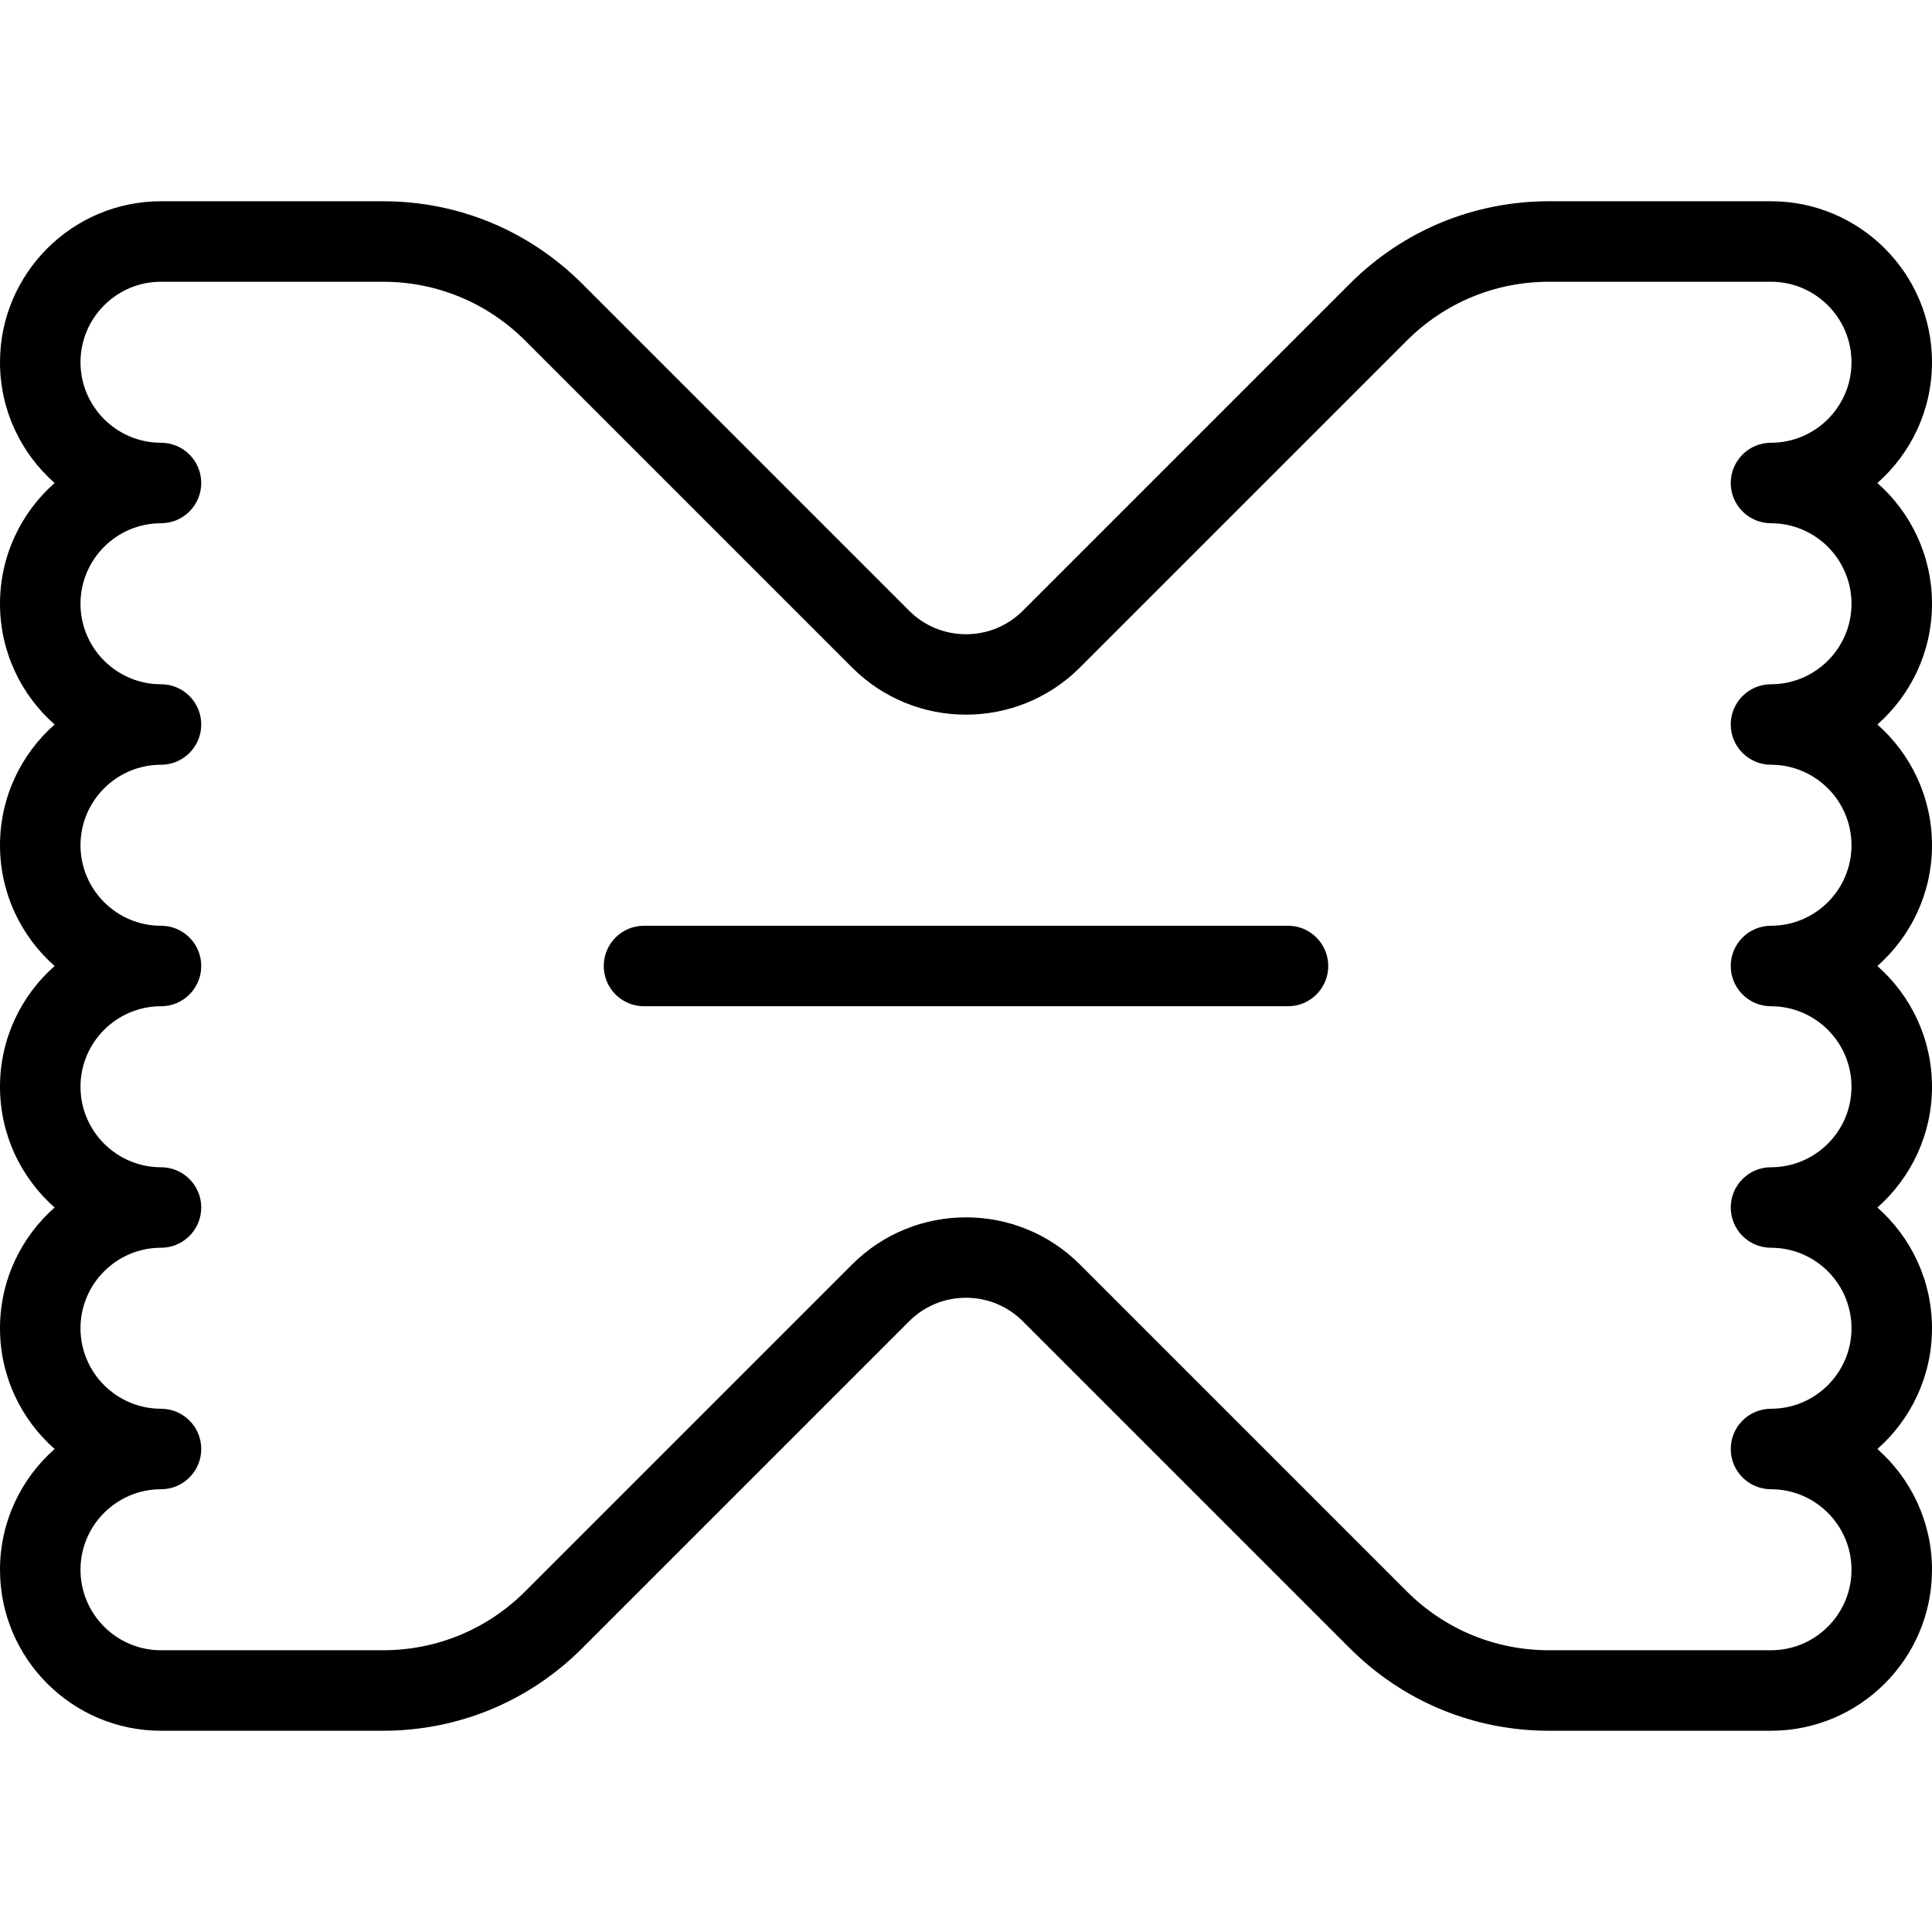 <?xml version="1.0" encoding="iso-8859-1"?>
<!-- Uploaded to: SVG Repo, www.svgrepo.com, Generator: SVG Repo Mixer Tools -->
<svg fill="#000000" height="800px" width="800px" version="1.1" id="Capa_1" xmlns="http://www.w3.org/2000/svg" xmlns:xlink="http://www.w3.org/1999/xlink" 
	 viewBox="0 0 480 480" xml:space="preserve">
<path id="XMLID_937_" d="M330,240c0,5.523-4.477,10-10,10H160c-5.523,0-10-4.477-10-10s4.477-10,10-10h160
	C325.523,230,330,234.477,330,240z M466.43,180c8.316,7.335,13.57,18.066,13.57,30s-5.254,22.665-13.57,30
	c8.316,7.335,13.57,18.066,13.57,30s-5.254,22.665-13.57,30c8.316,7.335,13.57,18.066,13.57,30s-5.254,22.665-13.57,30
	c8.316,7.335,13.57,18.066,13.57,30c0,22.056-17.944,40-40,40h-55.147c-18.698,0-36.276-7.281-49.498-20.502l-81.213-81.213
	c-3.777-3.777-8.8-5.858-14.142-5.858s-10.365,2.081-14.142,5.858l-81.213,81.213C131.423,422.719,113.845,430,95.147,430H40
	c-22.056,0-40-17.944-40-40c0-11.934,5.254-22.665,13.57-30C5.254,352.665,0,341.934,0,330s5.254-22.665,13.57-30
	C5.254,292.665,0,281.934,0,270s5.254-22.665,13.57-30C5.254,232.665,0,221.934,0,210s5.254-22.665,13.57-30
	C5.254,172.665,0,161.934,0,150s5.254-22.665,13.57-30C5.254,112.665,0,101.934,0,90c0-22.056,17.944-40,40-40h55.147
	c18.698,0,36.276,7.281,49.498,20.502l81.213,81.213c3.777,3.777,8.8,5.858,14.142,5.858s10.365-2.081,14.142-5.858l81.213-81.213
	C348.577,57.281,366.155,50,384.853,50H440c22.056,0,40,17.944,40,40c0,11.934-5.254,22.665-13.57,30
	c8.316,7.335,13.57,18.066,13.57,30S474.746,172.665,466.43,180z M430,120c0-5.523,4.477-10,10-10c11.028,0,20-8.972,20-20
	s-8.972-20-20-20h-55.147c-13.355,0-25.911,5.201-35.355,14.645l-81.213,81.213c-15.596,15.596-40.973,15.596-56.568,0
	l-81.213-81.213C121.059,75.201,108.502,70,95.147,70H40c-11.028,0-20,8.972-20,20s8.972,20,20,20c5.523,0,10,4.477,10,10
	s-4.477,10-10,10c-11.028,0-20,8.972-20,20s8.972,20,20,20c5.523,0,10,4.477,10,10s-4.477,10-10,10c-11.028,0-20,8.972-20,20
	s8.972,20,20,20c5.523,0,10,4.477,10,10s-4.477,10-10,10c-11.028,0-20,8.972-20,20s8.972,20,20,20c5.523,0,10,4.477,10,10
	s-4.477,10-10,10c-11.028,0-20,8.972-20,20s8.972,20,20,20c5.523,0,10,4.477,10,10s-4.477,10-10,10c-11.028,0-20,8.972-20,20
	s8.972,20,20,20h55.147c13.355,0,25.912-5.201,35.355-14.645l81.213-81.213c7.798-7.798,18.041-11.697,28.284-11.697
	s20.486,3.899,28.284,11.697l81.213,81.213c9.444,9.444,22,14.645,35.355,14.645H440c11.028,0,20-8.972,20-20s-8.972-20-20-20
	c-5.523,0-10-4.477-10-10s4.477-10,10-10c11.028,0,20-8.972,20-20s-8.972-20-20-20c-5.523,0-10-4.477-10-10s4.477-10,10-10
	c11.028,0,20-8.972,20-20s-8.972-20-20-20c-5.523,0-10-4.477-10-10s4.477-10,10-10c11.028,0,20-8.972,20-20s-8.972-20-20-20
	c-5.523,0-10-4.477-10-10s4.477-10,10-10c11.028,0,20-8.972,20-20s-8.972-20-20-20C434.477,130,430,125.523,430,120z"/>
</svg>